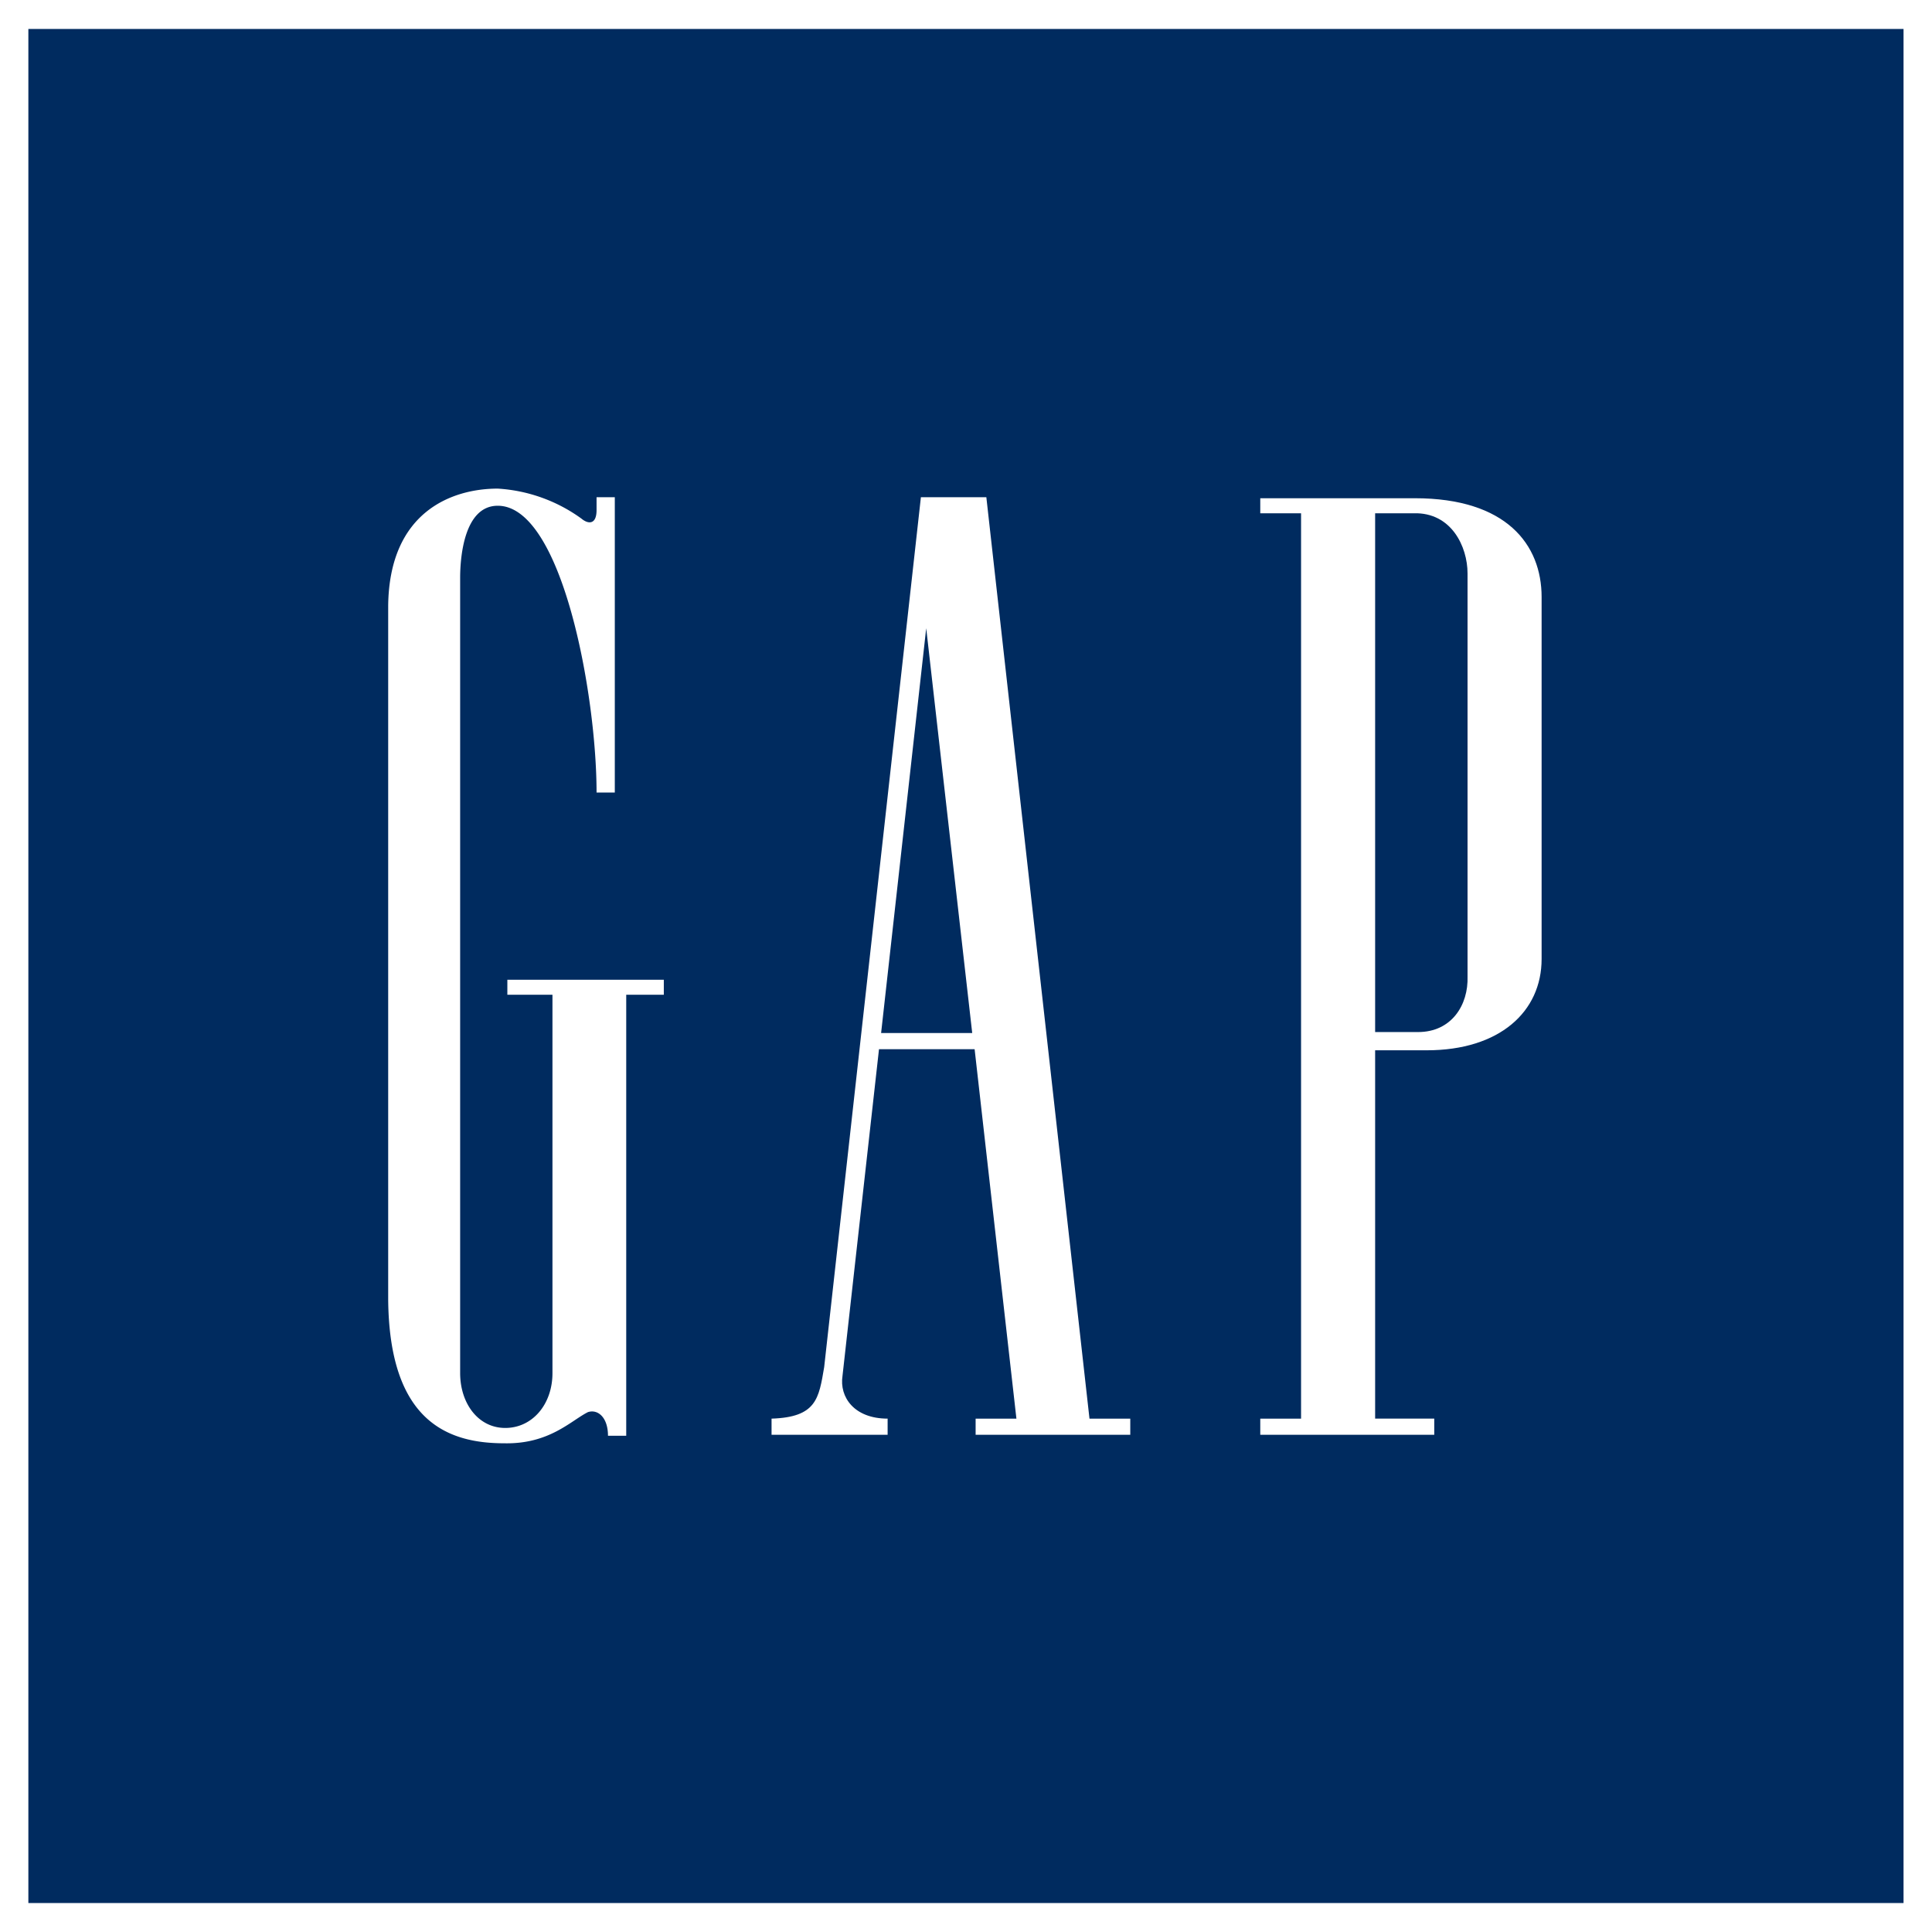 <svg xmlns="http://www.w3.org/2000/svg" viewBox="0 0 192.76 192.76"><rect x="0" y="0" width="192.76" height="192.76" fill="#808080" stroke="none"/><defs><style>.cls-1{fill:#fff;}.cls-1,.cls-2{fill-rule:evenodd;}.cls-2{fill:#002b5f;}</style></defs><title>gap-logo</title><g id="Layer_2" data-name="Layer 2"><g id="Layer_1-2" data-name="Layer 1"><polygon class="cls-1" points="0 0 192.76 0 192.76 192.76 0 192.76 0 0 0 0"/><polygon class="cls-2" points="189.92 189.87 189.92 2.89 2.83 2.89 2.83 189.87 189.92 189.87 189.92 189.87"/><path class="cls-1" d="M137.2,51.21h3.86c3.75-.1,5.36,3.33,5.36,6V97.4c.1,2.89-1.61,5.57-4.93,5.57H137.2V51.21Zm4-1.5H125.74v1.5h4.07v90.33h-4.07v1.61H143.1v-1.61h-5.9V104.79h5.15c7.28,0,11.46-3.86,11.46-9.11V59.57c0-5.25-3.53-9.86-12.64-9.86Z"/><path class="cls-1" d="M59.52,50.89c0,1.5-.86,1.4-1.5.86a15.83,15.83,0,0,0-8.36-3c-4.5,0-10.82,2.25-10.93,11.68v69.22C38.84,141.76,44.62,144,50.3,144c4.5.1,6.65-2.25,8.36-3.11,1-.32,2,.54,2,2.36h1.82v-44h3.75v-1.5H50.62v1.5h4.5V137c0,3.11-2,5.47-4.71,5.47s-4.5-2.47-4.5-5.47V57.64c0-2.14.43-7.18,3.75-7.18,6.43,0,9.86,18.86,9.86,28.61h1.82V49.61H59.52v1.28Z"/><path class="cls-1" d="M87.91,103.07l4.5-40.39L97,103.07Zm9.33,1.61,4.17,36.86H97.34v1.61h15.43v-1.61H108.7L98.41,49.61H91.88L82.23,136.4c-.53,3.11-.75,5-5.25,5.14v1.61H88.56v-1.61c-3.33,0-4.83-2.14-4.5-4.28l3.64-32.58Z"/></g></g></svg>